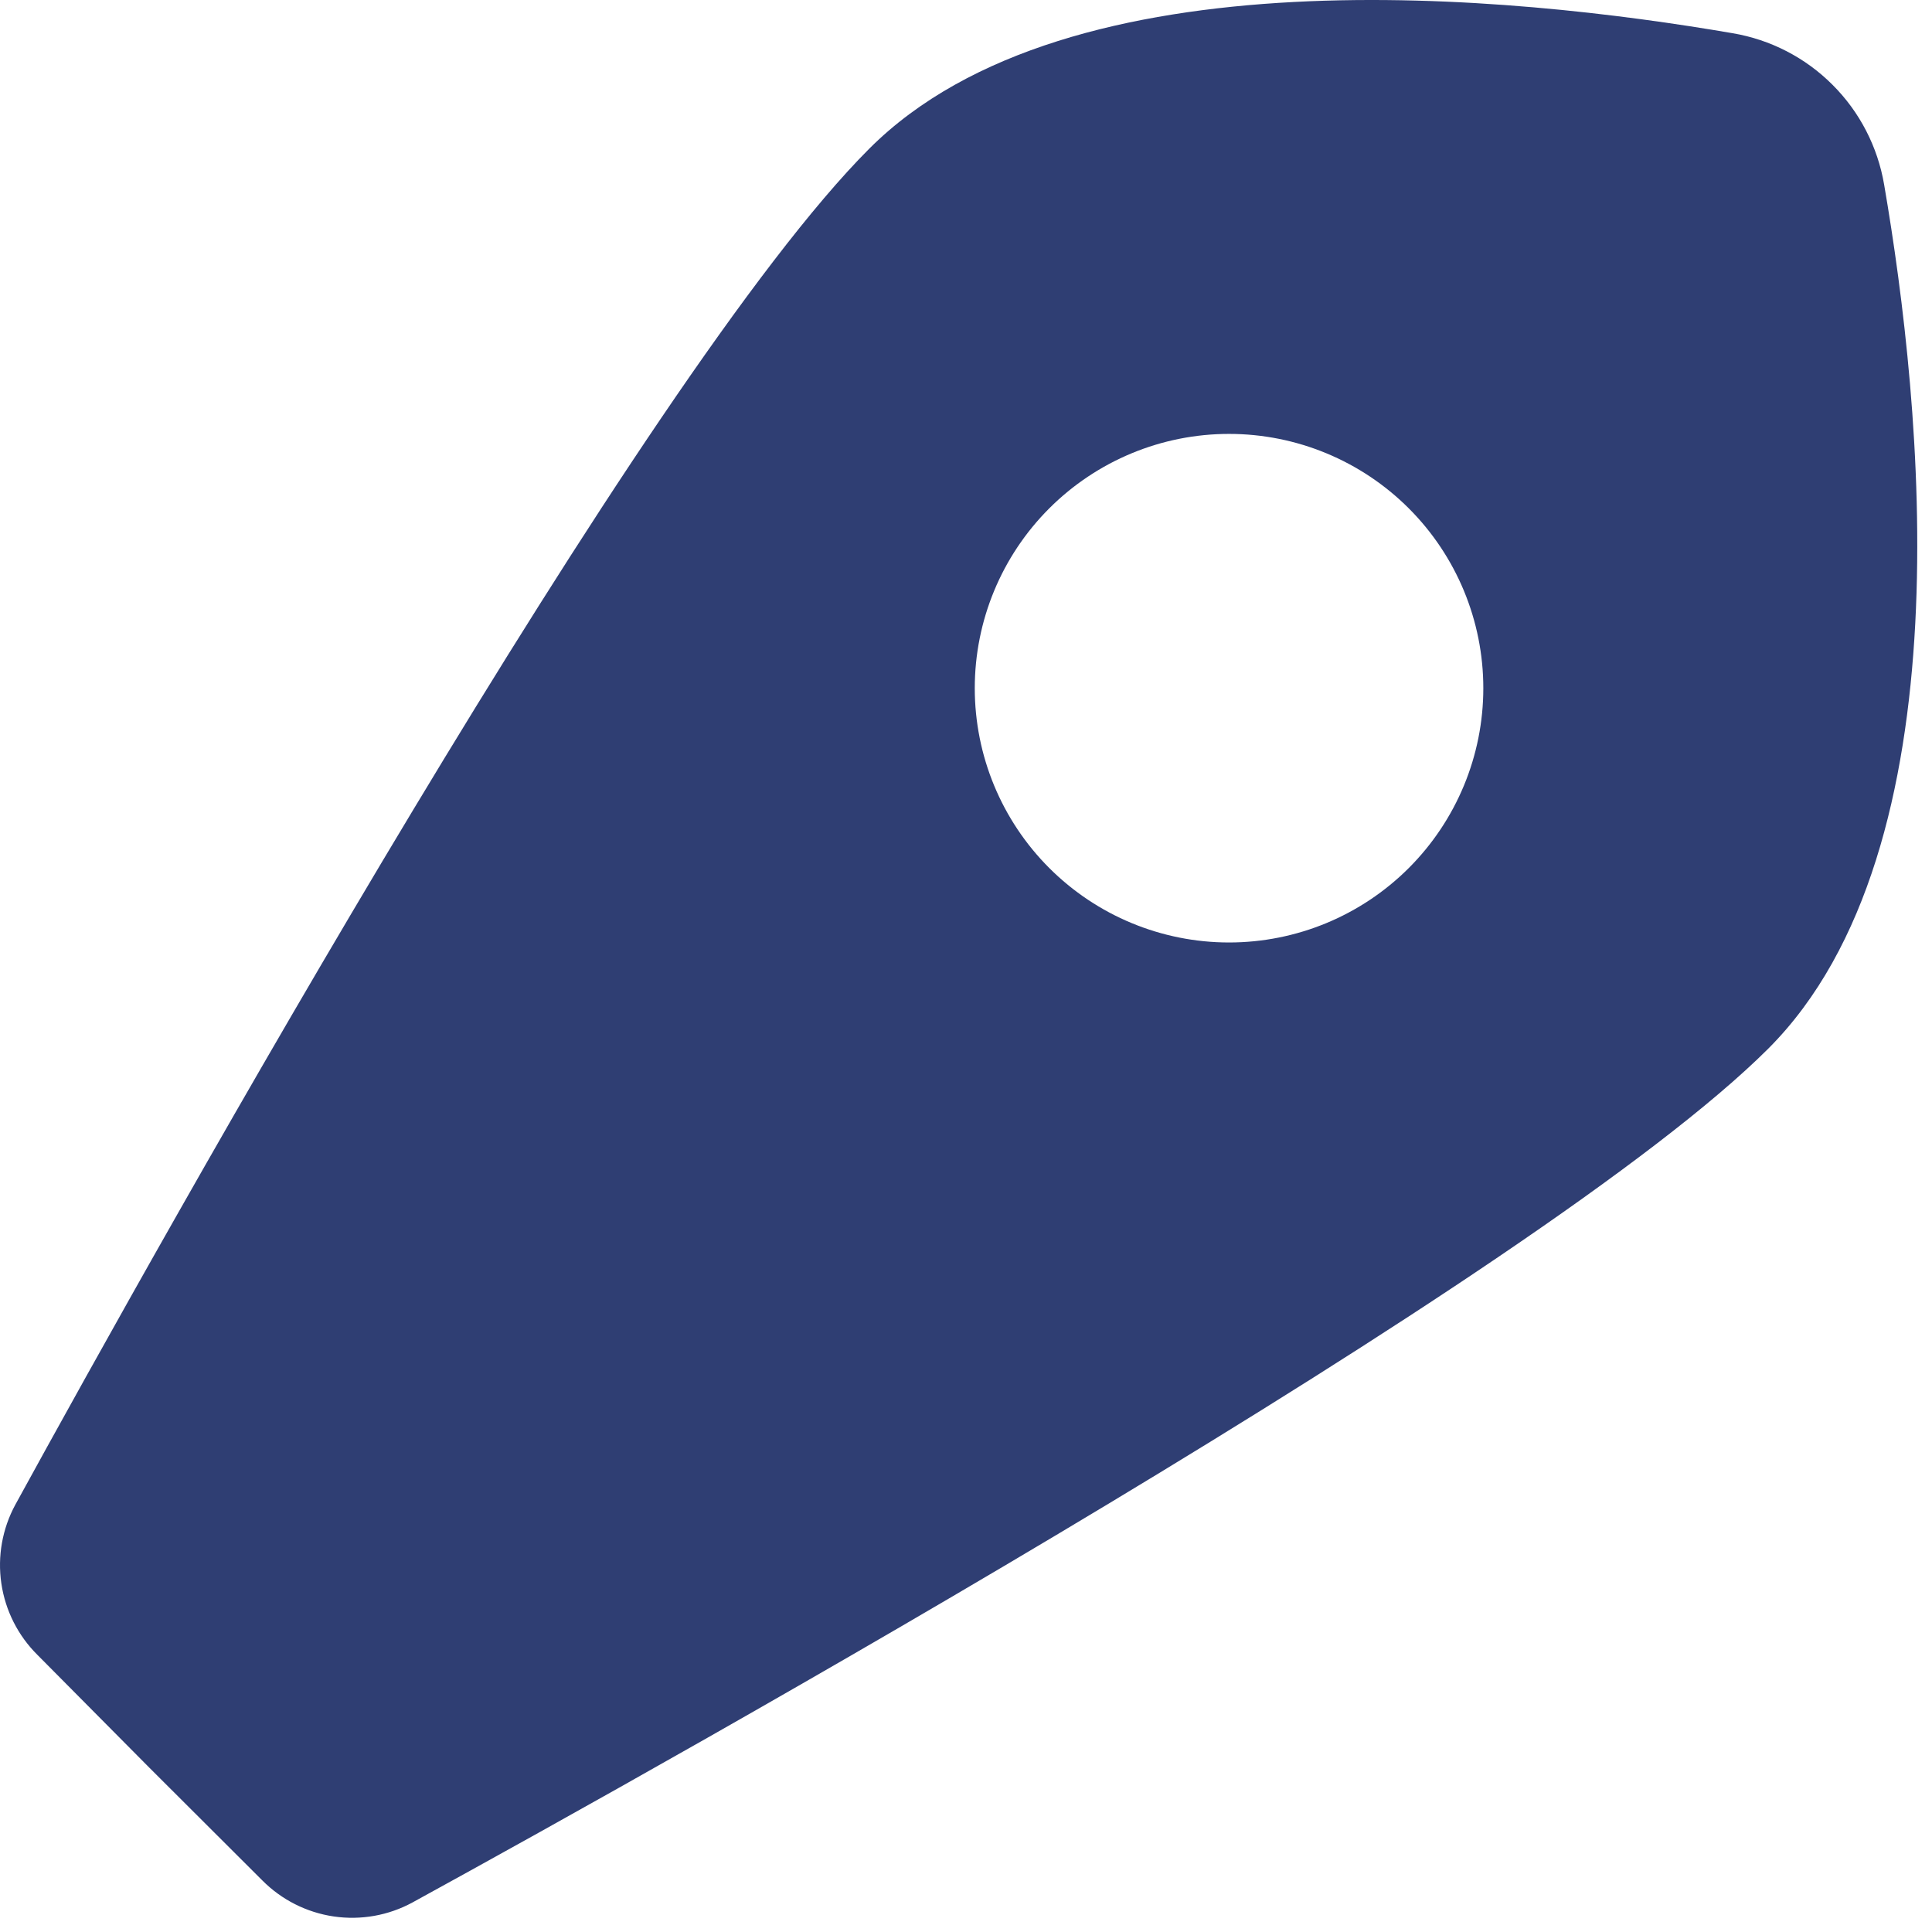 <?xml version="1.0" encoding="utf-8"?>
<svg xmlns="http://www.w3.org/2000/svg" fill="none" height="100%" overflow="visible" preserveAspectRatio="none" style="display: block;" viewBox="0 0 63 63" width="100%">
<path clip-rule="evenodd" d="M59.757 2.766C60.644 3.65 61.231 4.791 61.44 6.025C62.665 13.154 64.177 27.67 57.665 34.191C50.29 41.557 22.311 57.178 13.452 62.036C12.668 62.463 11.766 62.623 10.882 62.493C9.998 62.363 9.181 61.95 8.552 61.316L4.877 57.649L1.223 53.966C0.588 53.337 0.174 52.519 0.044 51.634C-0.086 50.749 0.075 49.847 0.502 49.062C5.356 40.203 20.973 12.225 28.344 4.85C34.852 -1.663 49.369 -0.142 56.498 1.083C57.731 1.291 58.873 1.879 59.757 2.766ZM48.369 22.441C48.369 24.64 47.495 26.749 45.94 28.304C44.385 29.859 42.276 30.733 40.077 30.733C37.878 30.733 35.769 29.859 34.214 28.304C32.659 26.749 31.786 24.64 31.786 22.441C31.786 20.242 32.659 18.133 34.214 16.578C35.769 15.023 37.878 14.149 40.077 14.149C42.276 14.149 44.385 15.023 45.94 16.578C47.495 18.133 48.369 20.242 48.369 22.441Z" fill="#2F3E73" fill-rule="evenodd" id="Vector"/>
</svg>